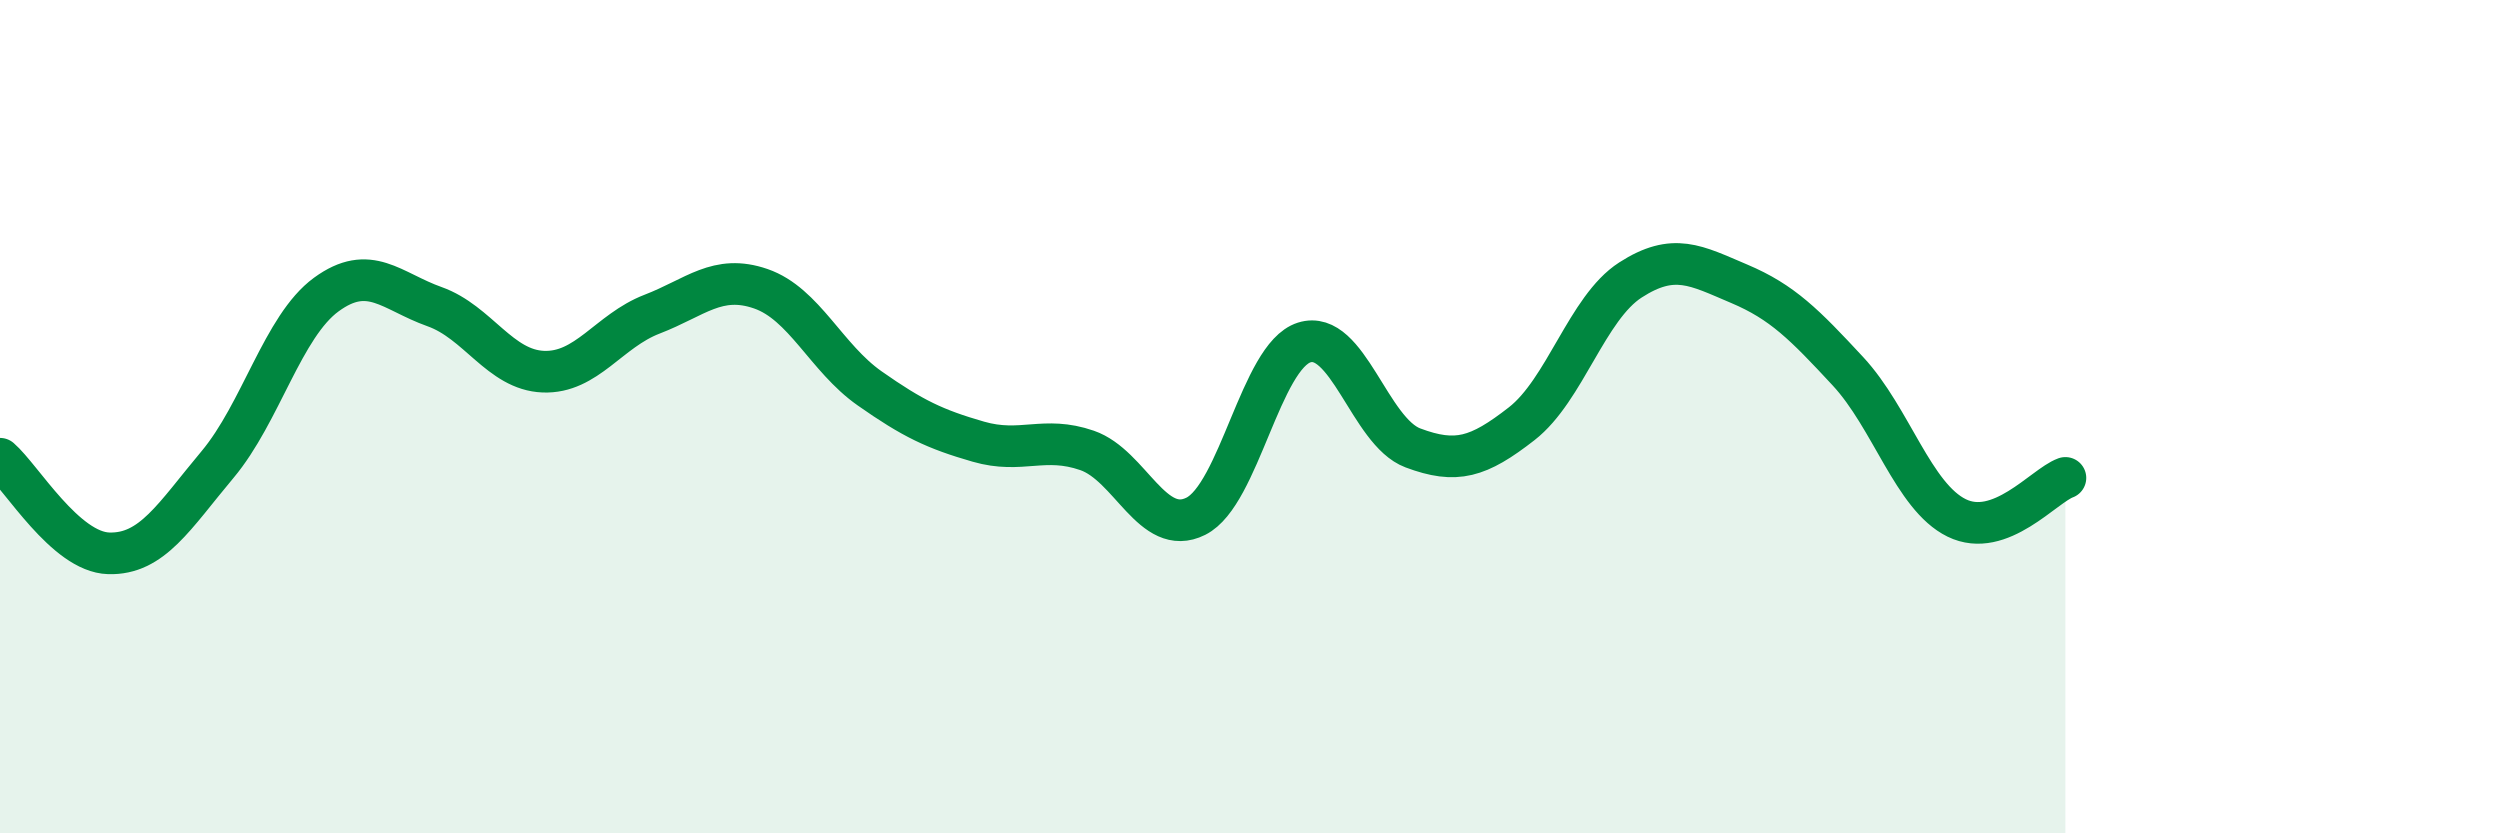 
    <svg width="60" height="20" viewBox="0 0 60 20" xmlns="http://www.w3.org/2000/svg">
      <path
        d="M 0,11.01 C 0.52,11.46 1.57,13.25 2.61,13.28 C 3.65,13.31 4.18,12.39 5.22,11.15 C 6.26,9.91 6.79,7.83 7.83,7.07 C 8.87,6.31 9.39,6.99 10.43,7.36 C 11.47,7.73 12,8.88 13.04,8.92 C 14.08,8.96 14.61,7.94 15.65,7.54 C 16.69,7.14 17.22,6.57 18.26,6.93 C 19.3,7.29 19.83,8.59 20.87,9.32 C 21.91,10.05 22.44,10.3 23.48,10.6 C 24.52,10.9 25.05,10.45 26.09,10.81 C 27.13,11.17 27.66,12.91 28.7,12.39 C 29.74,11.87 30.26,8.55 31.3,8.22 C 32.34,7.89 32.87,10.36 33.91,10.75 C 34.95,11.14 35.48,10.98 36.52,10.17 C 37.56,9.36 38.09,7.39 39.13,6.72 C 40.17,6.05 40.7,6.37 41.74,6.81 C 42.78,7.25 43.31,7.79 44.35,8.91 C 45.39,10.03 45.92,11.92 46.96,12.43 C 48,12.94 49.05,11.66 49.57,11.47L49.57 20L0 20Z"
        fill="#008740"
        opacity="0.1"
        stroke-linecap="round"
        stroke-linejoin="round"
      />
      <path
        d="M 0,11.01 C 0.52,11.46 1.57,13.25 2.61,13.28 C 3.65,13.31 4.18,12.39 5.22,11.15 C 6.26,9.91 6.79,7.83 7.83,7.07 C 8.87,6.31 9.39,6.99 10.43,7.36 C 11.47,7.73 12,8.88 13.04,8.92 C 14.08,8.96 14.61,7.94 15.65,7.54 C 16.69,7.14 17.22,6.57 18.26,6.93 C 19.3,7.29 19.83,8.59 20.87,9.32 C 21.91,10.05 22.44,10.3 23.48,10.6 C 24.52,10.9 25.05,10.45 26.09,10.81 C 27.13,11.17 27.66,12.91 28.7,12.39 C 29.74,11.87 30.26,8.55 31.3,8.22 C 32.34,7.89 32.87,10.36 33.91,10.75 C 34.95,11.14 35.48,10.98 36.52,10.17 C 37.56,9.36 38.09,7.39 39.13,6.72 C 40.17,6.05 40.7,6.37 41.74,6.81 C 42.78,7.25 43.31,7.79 44.35,8.91 C 45.39,10.03 45.92,11.92 46.96,12.43 C 48,12.94 49.05,11.66 49.57,11.47"
        stroke="#008740"
        stroke-width="1"
        fill="none"
        stroke-linecap="round"
        stroke-linejoin="round"
      />
    </svg>
  